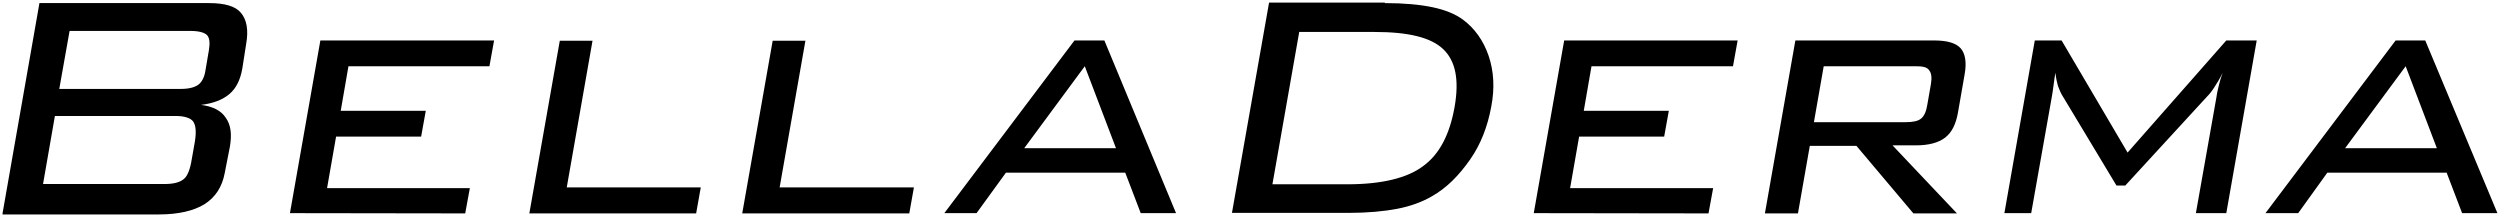 <svg xmlns="http://www.w3.org/2000/svg" viewBox="0 0 970 84"><path d="M1 82.7L15.3 1.2h65.8c6.1 0 10.3 1.2 12.4 3.8 2.2 2.6 3 6.6 2 12.1L94 26.7c-.8 4.4-2.4 7.6-5 9.8-2.6 2.2-6.2 3.6-11 4.2 4.6.6 7.8 2.2 9.6 5 2 2.8 2.4 6.4 1.6 11.2l-2 10.2c-1 5.4-3.6 9.4-7.8 12.1-4.2 2.6-10.2 4-17.7 4H1v-.5zm73.4-20.9l1.2-6.8c.6-3.8.4-6.2-.6-7.8-1-1.4-3.4-2.2-6.8-2.2H21.3l-4.6 26.4h47.1c3.4 0 6-.6 7.6-2 1.4-1.2 2.4-3.8 3-7.6zm5.3-34.4l1.4-8.2c.4-2.6.2-4.6-.8-5.6S77.1 12 73.9 12H27l-4 22.5h47.1c3.2 0 5.4-.6 6.8-1.6s2.4-2.9 2.8-5.5zM112.5 82.7l11.8-67h67.4l-1.8 10h-54.7l-3 17.3h33l-1.8 10h-33l-3.5 20h55.4l-1.8 9.8-68-.1zM205.4 82.7l11.8-66.9h12.7l-10 56.9h52l-1.8 10.1h-64.7zM288 82.7l11.8-66.9h12.7l-10 56.9h52.1l-1.8 10.1H288zM366.4 82.7l50.5-67h11.6l27.8 67h-13.7l-6-15.7h-46.3l-11.4 15.7h-12.5zm31-25.2H433l-12.1-31.8-23.5 31.8zM537.3 1.2c7.6 0 13.7.6 18.5 1.6 4.8 1 8.8 2.6 11.8 4.8 4.6 3.4 8 8.2 10 14.1s2.4 12.5 1 19.7c-1.4 7.6-4 14.5-8.2 20.5s-9 11-14.9 14.3c-3.8 2.2-8.2 3.8-13.3 4.8-5.2 1-11.6 1.6-19.1 1.6H478L492.4 1h44.9v.2zm-4 11.2h-29.2l-10.4 59.1h29.2c13.1 0 23.1-2.4 29.2-7 6.4-4.6 10.4-12.3 12.3-23.1 1.8-10.4.4-17.7-4.4-22.3-4.8-4.6-13.6-6.7-26.7-6.7zM595.1 82.7l11.8-67h67.3l-1.8 10h-54.9l-3 17.3h33l-1.8 10h-33l-3.5 20h55.5l-1.8 9.8-67.8-.1zM684.8 82.7l11.8-67h53.9c5 0 8.4 1 10.2 3 1.8 2 2.4 5.4 1.6 10l-2.6 14.9c-.8 4.6-2.4 7.8-5 9.8-2.6 2-6.4 3-11.4 3h-9l25 26.4h-16.9l-22.1-26.2h-18.1l-4.6 26.2h-12.8zm58.4-57h-35.6l-3.8 21.7h35.6c2.8 0 4.8-.4 6-1.4s2-2.8 2.4-5.4l1.4-8c.4-2.4.2-4.2-.6-5.2-.8-1.4-2.6-1.7-5.4-1.7zM797.5 28.2c-.2 1-.4 2.4-.6 4-.4 2.8-.6 4.6-.8 5.4l-8 45.1h-10.4l11.8-67h10.4l25.6 43.5 38.3-43.5h11.8l-11.8 67H852l8-45.1c.2-1.6.6-3.2 1-4.8.4-1.6.8-3 1.4-4.6-1 2.2-2.2 4-3.2 5.6-1 1.6-2 2.8-2.8 3.6L824.6 72h-3.4l-20.7-34.4c-.8-1.2-1.4-2.6-2-4.2-.4-1.4-.8-3.2-1-5.2zM879 82.7l50.5-67H941l28 67h-13.7l-6-15.7H903l-11.3 15.7H879zm30.9-25.2h35.6l-12.1-31.8-23.5 31.8z"/></svg>
